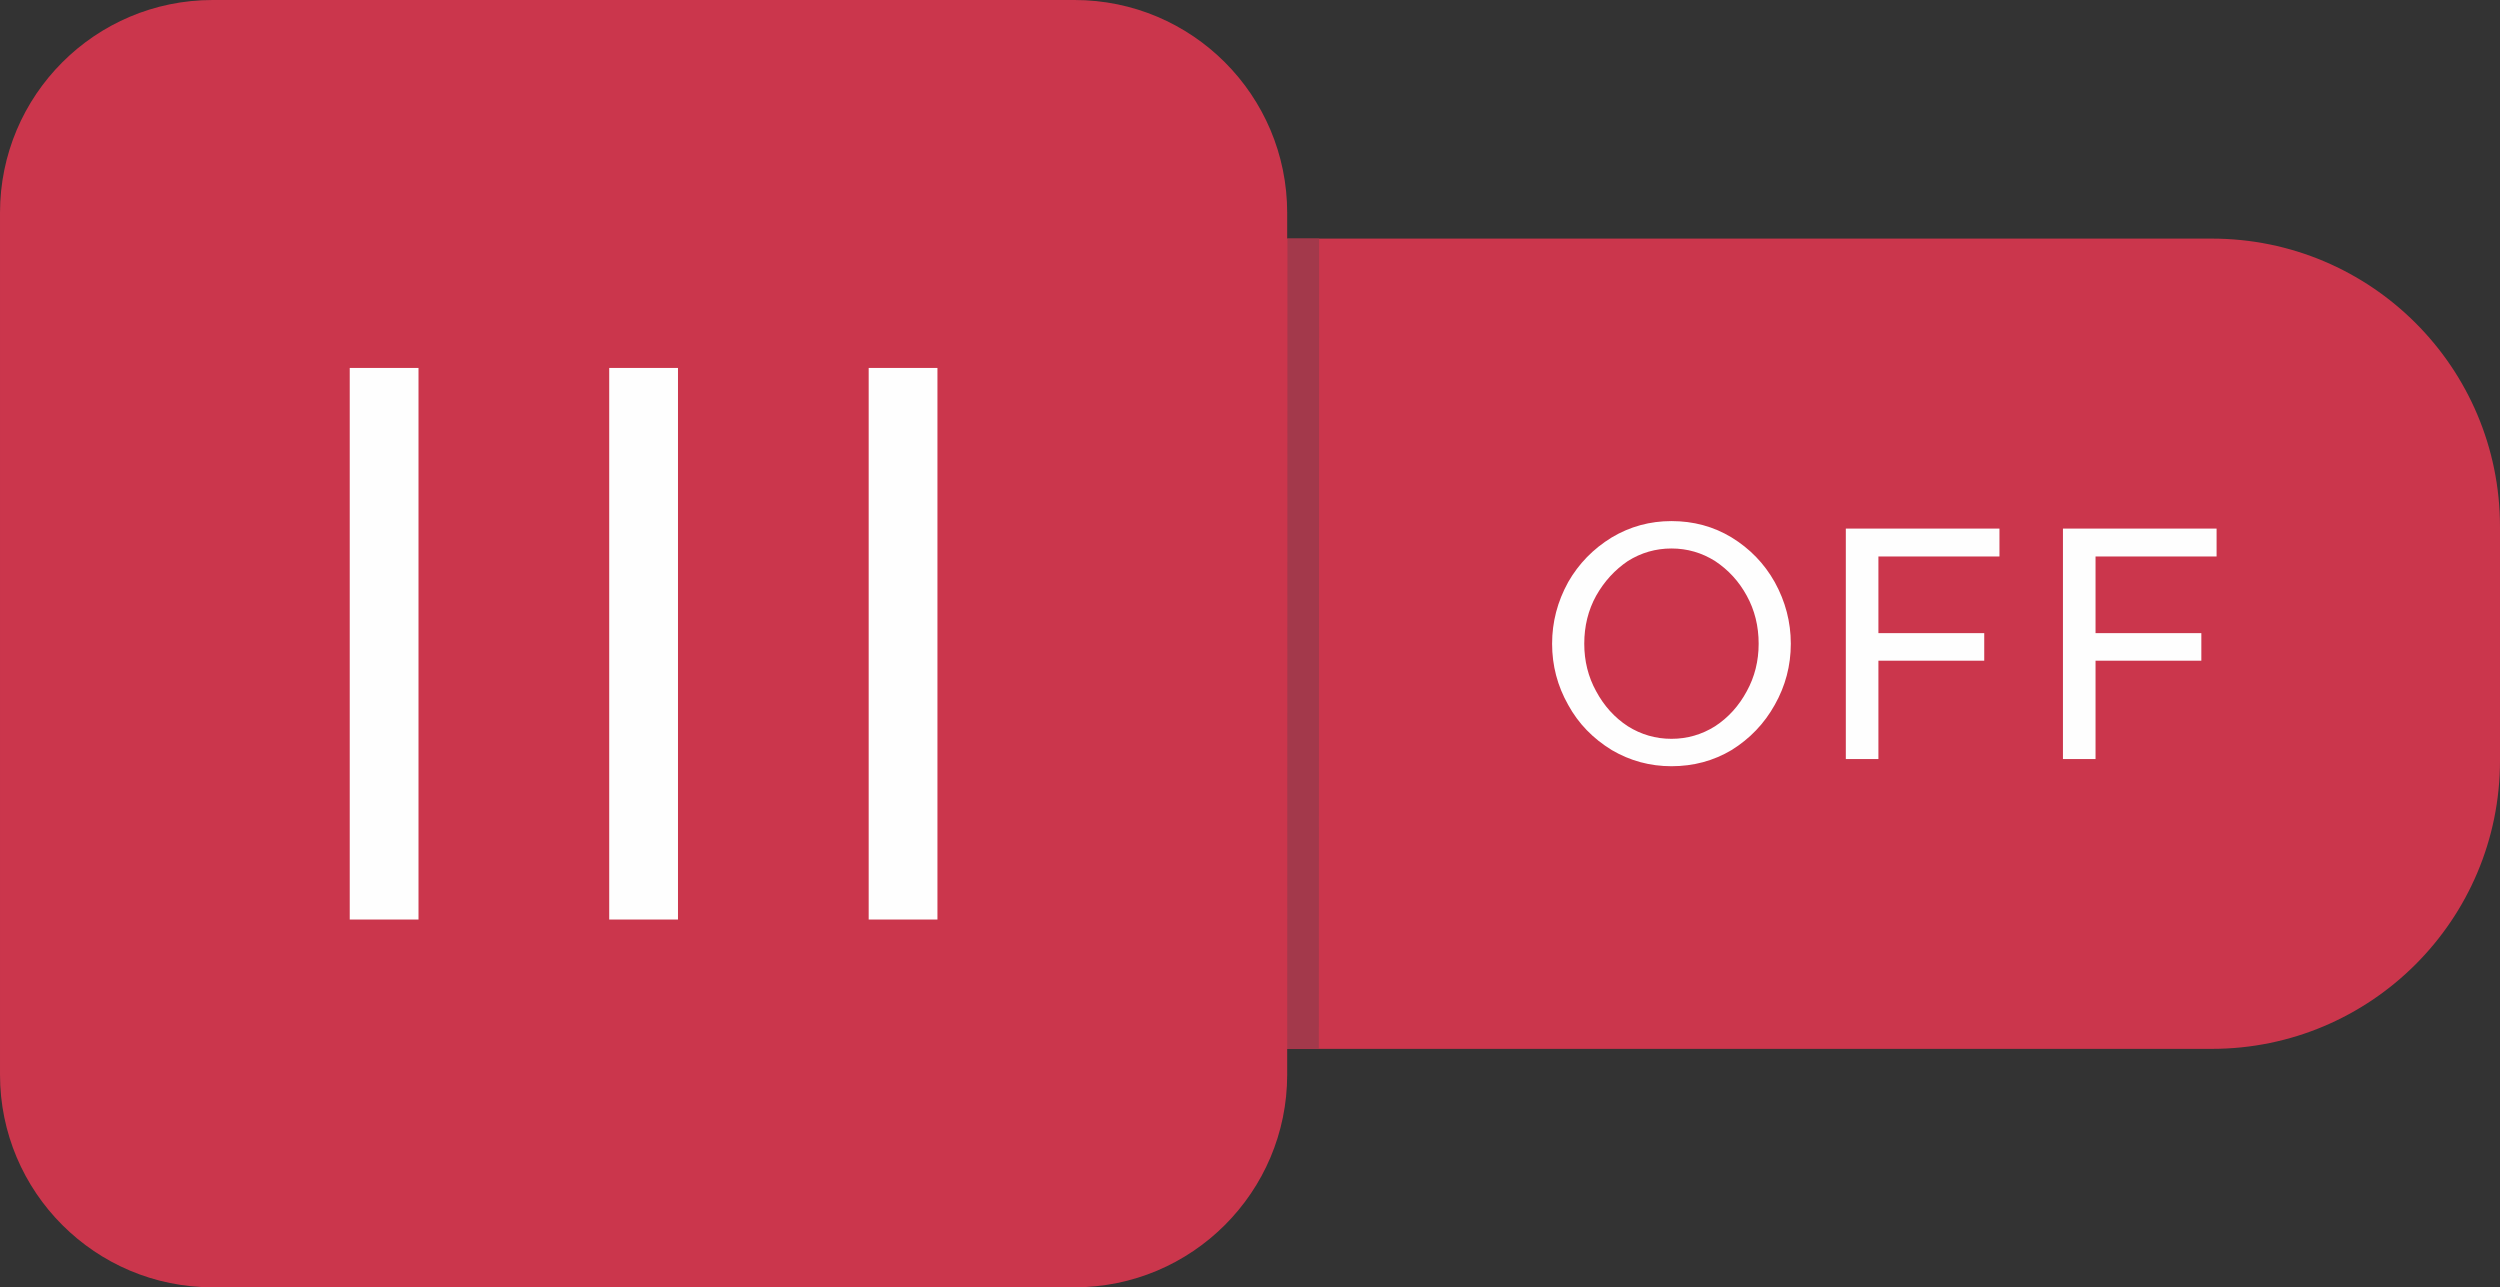 <?xml version="1.0" encoding="UTF-8" standalone="no"?>
<!-- Creator: CorelDRAW 2018 (评估? -->

<svg
   xmlns:dc="http://purl.org/dc/elements/1.1/"
   xmlns:cc="http://creativecommons.org/ns#"
   xmlns:rdf="http://www.w3.org/1999/02/22-rdf-syntax-ns#"
   xmlns:svg="http://www.w3.org/2000/svg"
   xmlns="http://www.w3.org/2000/svg"
   xmlns:sodipodi="http://sodipodi.sourceforge.net/DTD/sodipodi-0.dtd"
   xmlns:inkscape="http://www.inkscape.org/namespaces/inkscape"
   xml:space="preserve"
   width="191.605"
   height="98.662"
   version="1.1"
   style="fill-rule:evenodd"
   viewBox="0 0 5407.52 2784.47"
   id="svg2"
   inkscape:version="0.48.3.1 r9886"
   sodipodi:docname="8OFF.svg"><rect x="0" y="0" width="5407.52" height="2784.47" fill="#333333" stroke="none"/><sodipodi:namedview
   pagecolor="#ffffff"
   bordercolor="#666666"
   borderopacity="1"
   objecttolerance="10"
   gridtolerance="10"
   guidetolerance="10"
   inkscape:pageopacity="0"
   inkscape:pageshadow="2"
   inkscape:window-width="1920"
   inkscape:window-height="1017"
   id="namedview34"
   showgrid="false"
   fit-margin-top="0"
   fit-margin-left="0"
   fit-margin-right="0"
   fit-margin-bottom="0"
   inkscape:zoom="3.5881183"
   inkscape:cx="176.54308"
   inkscape:cy="35.78211"
   inkscape:window-x="-8"
   inkscape:window-y="-8"
   inkscape:window-maximized="1"
   inkscape:current-layer="svg2" />
 <defs
   id="defs4">
  <style
   type="text/css"
   id="style6">
   
    .fil2 {fill:none;fill-rule:nonzero}
    .fil1 {fill:#A3394B}
    .fil3 {fill:#FEFEFE;fill-rule:nonzero}
    .fil0 {fill:#CB364C;fill-rule:nonzero}
   
  </style>
 
  
  
  
  
  
  
  
  
  
  
  
  
  
 </defs>
 <g
   id="shape"
   inkscape:label="#g3043"><path
     class="fil0"
     d="m 4784.06,2268.71 -2245.78,0 c -344.35,0 -623.47,-279.4 -623.47,-623.71 l 0,-505.53 c 0,-344.31 279.12,-623.36 623.47,-623.36 l 2245.78,0 c 344.31,0 623.46,279.05 623.46,623.36 l 0,505.53 c 0,344.31 -279.15,623.71 -623.46,623.71 z"
     id="path10"
     inkscape:connector-curvature="0"
     style="fill:#cb364c;fill-rule:nonzero" /></g><g
   id="dark"
   inkscape:label="#g3033"><polygon
     transform="translate(-199.66,-384.96)"
     class="fil1"
     points="3052.93,901.1 2984.17,901.1 2983.54,2653.63 3052.31,2653.63 "
     id="polygon12"
     style="fill:#a3394b" /></g><g
   id="hlight"
   inkscape:label="#g3040"><path
     class="fil0"
     d="m 2324.1,2784.47 -1864,0 c -254.14,0 -460.1,-206.02 -460.1,-460.02 l 0,-1864.08 C -1.4e-4,206.02 205.96,0 460.1,0 L 2324.1,0 c 254.15,0 460.1,206.02 460.1,460.37 l 0,1864.08 c 0,254 -205.95,460.02 -460.1,460.02 z"
     id="path14"
     inkscape:connector-curvature="0"
     style="fill:#cb364c;fill-rule:nonzero" /></g><line
   style="fill:none"
   id="line16"
   y2="795.86"
   x2="830.87"
   y1="1988.96"
   x1="830.87"
   class="fil2" /><line
   style="fill:none"
   id="line20"
   y2="795.86"
   x2="1392.1"
   y1="1988.96"
   x1="1392.1"
   class="fil2" /><line
   style="fill:none"
   id="line24"
   y2="795.86"
   x2="1953.34"
   y1="1988.96"
   x1="1953.34"
   class="fil2" /><g
   id="light"
   inkscape:label="#g3025"><polygon
     transform="translate(-199.66,-384.96)"
     class="fil3"
     points="1104.89,2373.92 1104.89,1180.83 956.13,1180.83 956.13,2373.92 "
     id="polygon18"
     style="fill:#fefefe;fill-rule:nonzero" /><polygon
     transform="translate(-199.66,-384.96)"
     class="fil3"
     points="1666.13,2373.92 1666.13,1180.83 1517.4,1180.83 1517.4,2373.92 "
     id="polygon22"
     style="fill:#fefefe;fill-rule:nonzero" /><polygon
     transform="translate(-199.66,-384.96)"
     class="fil3"
     points="2227.35,2373.92 2227.35,1180.83 2078.63,1180.83 2078.63,2373.92 "
     id="polygon26"
     style="fill:#fefefe;fill-rule:nonzero" /><path
     class="fil3"
     d="m 3615.38,1186.39 c -34.19,0 -65.58,9.17 -94.3,27.16 -28.08,19.05 -50.94,43.75 -68.65,75.14 -17.11,31.05 -25.65,65.62 -25.65,103.72 0,37.39 8.54,71.61 25.65,102.66 17.07,31.75 39.97,57.15 68.65,75.85 28.72,17.99 60.11,27.16 94.3,27.16 34.18,0 65.61,-9.17 94.29,-27.16 28.65,-18.7 51.58,-44.1 68.66,-75.85 17.07,-31.05 25.64,-65.27 25.64,-102.66 0,-38.1 -8.57,-72.67 -25.64,-103.72 -17.08,-31.39 -40.01,-56.09 -68.66,-75.14 -28.68,-17.99 -60.11,-27.16 -94.29,-27.16 z m 0,470.96 c -46.39,0 -89.4,-11.65 -129.05,-34.93 -40.89,-25.05 -72.35,-57.5 -94.33,-97.72 -23.18,-40.92 -34.79,-85.02 -34.79,-132.29 0,-46.92 11.61,-91.37 34.79,-133.35 22.58,-39.51 54.01,-71.97 94.33,-96.66 39.65,-23.64 82.66,-35.28 129.05,-35.28 47.62,0 90.94,11.64 130,35.28 39.65,24.34 70.76,56.44 93.38,96.66 23.17,41.98 34.78,86.43 34.78,133.35 0,47.27 -11.61,91.37 -34.78,132.29 -22.62,40.57 -53.73,73.03 -93.38,97.72 -39.06,23.28 -82.38,34.93 -130,34.93 z"
     id="path28"
     inkscape:connector-curvature="0"
     style="fill:#fefefe;fill-rule:nonzero" /><polygon
     transform="translate(-199.66,-384.96)"
     class="fil3"
     points="4524.51,1528.31 4524.51,1588.63 4262.68,1588.63 4262.68,1754.44 4491.59,1754.44 4491.59,1814.06 4262.68,1814.06 4262.68,2026.78 4192.19,2026.78 4192.19,1528.31 "
     id="polygon30"
     style="fill:#fefefe;fill-rule:nonzero" /><polygon
     transform="translate(-199.66,-384.96)"
     class="fil3"
     points="4994.16,1528.31 4994.16,1588.63 4732.33,1588.63 4732.33,1754.44 4961.18,1754.44 4961.18,1814.06 4732.33,1814.06 4732.33,2026.78 4661.84,2026.78 4661.84,1528.31 "
     id="polygon32"
     style="fill:#fefefe;fill-rule:nonzero" /></g>
</svg>